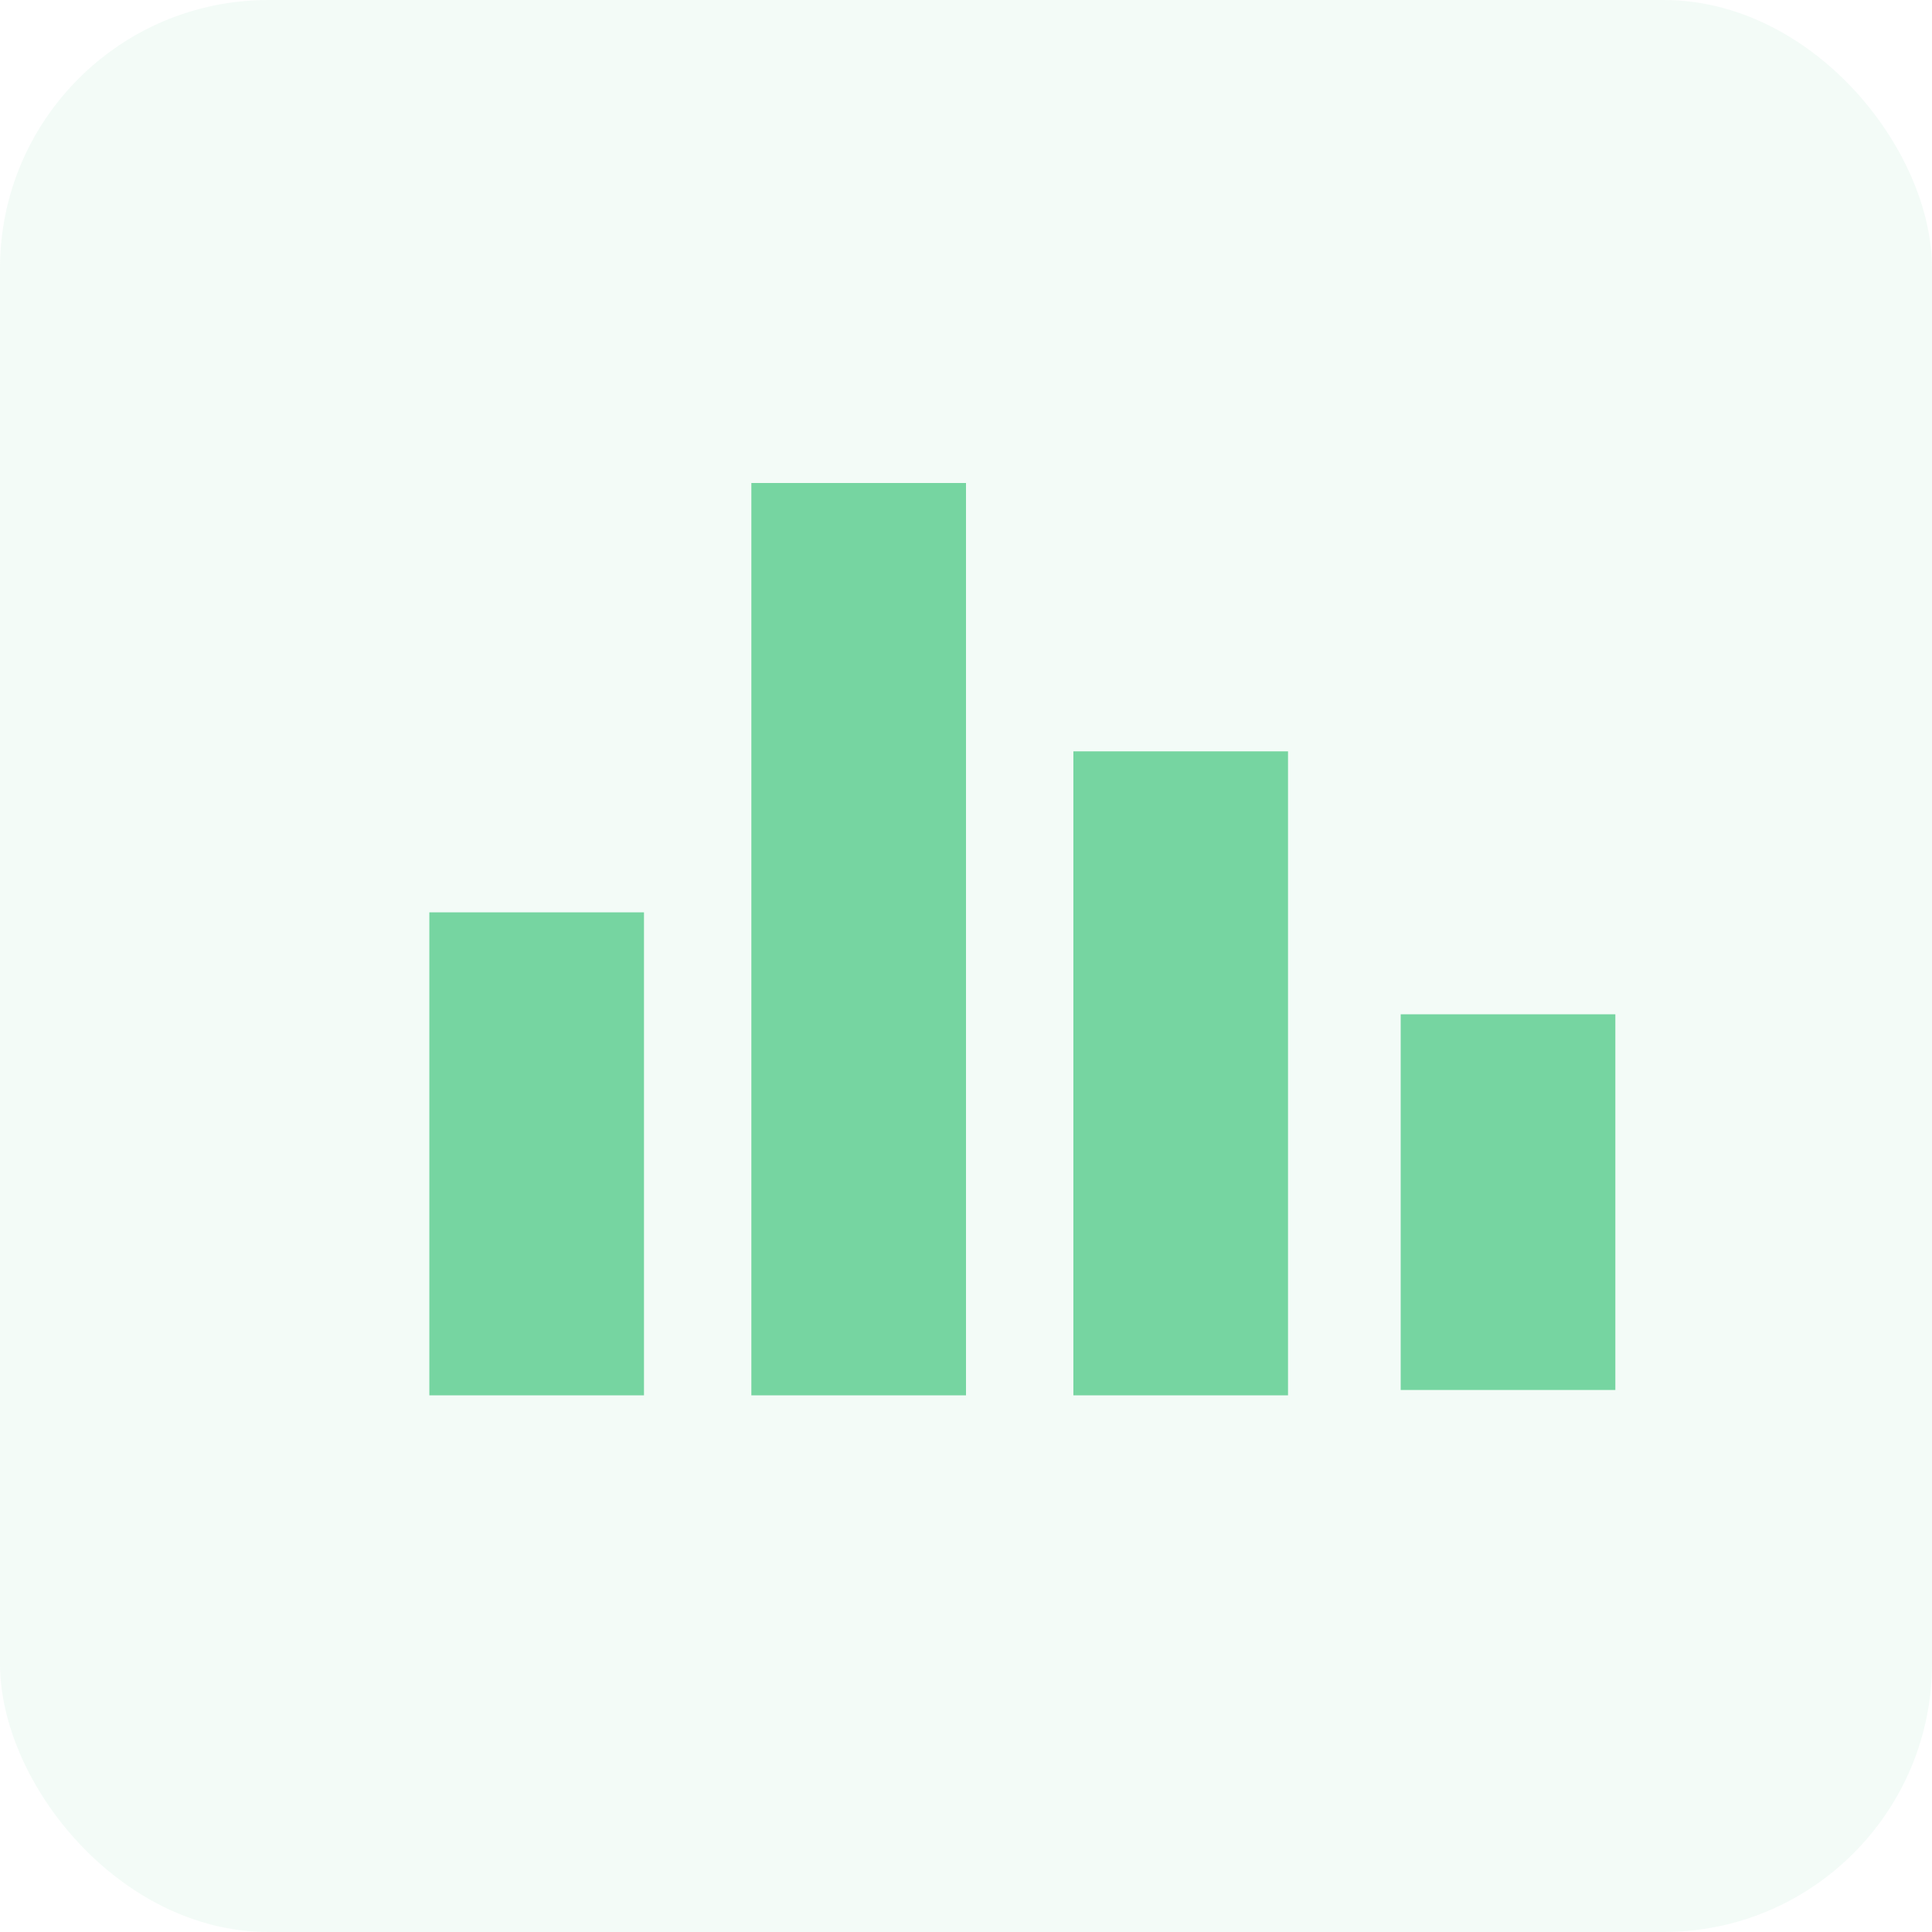 <svg width="40" height="40" viewBox="0 0 40 40" fill="none" xmlns="http://www.w3.org/2000/svg">
<rect width="40" height="40" rx="5.556" fill="#87D8AD" fill-opacity="0.1"/>
<rect x="8.889" y="18.889" width="4.444" height="10" fill="#76D5A1"/>
<rect x="15.556" y="10" width="4.444" height="18.889" fill="#76D5A1"/>
<rect x="22.223" y="15.556" width="4.444" height="13.333" fill="#76D5A1"/>
<rect x="29" y="21" width="4.444" height="7.778" fill="#76D5A1"/>
</svg>
